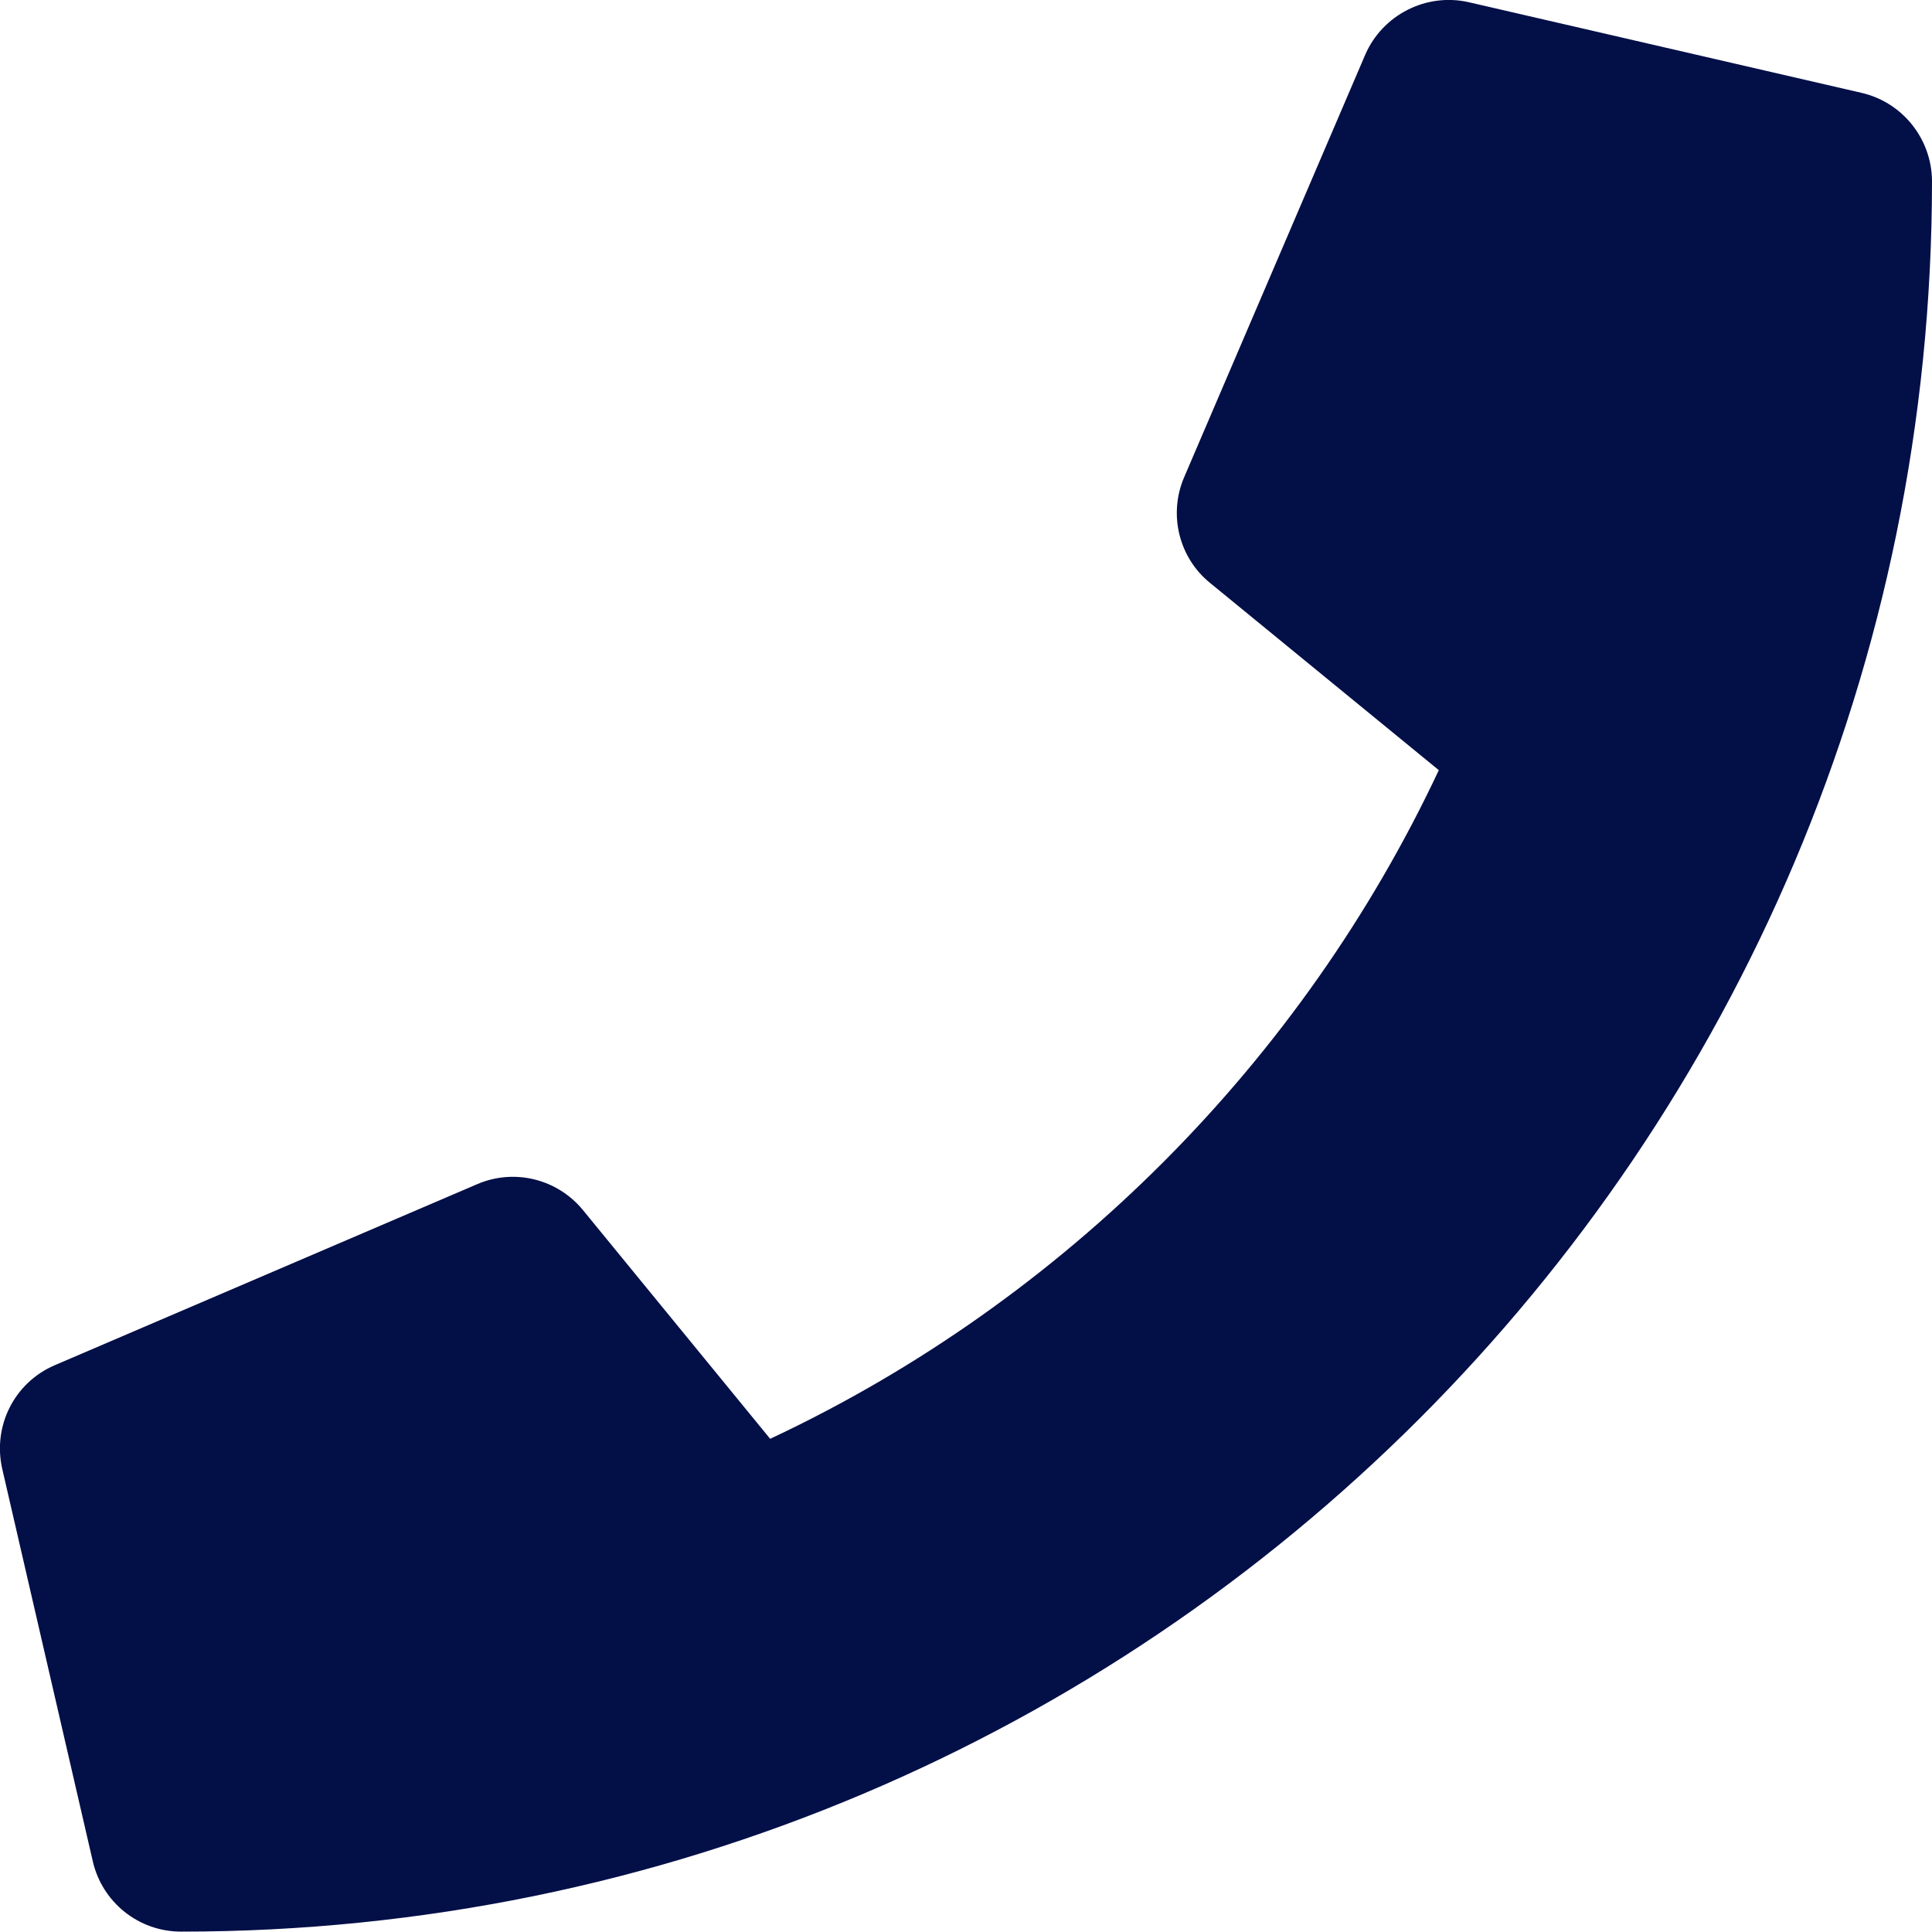 <?xml version="1.0" encoding="utf-8"?>
<!-- Generator: Adobe Illustrator 19.1.0, SVG Export Plug-In . SVG Version: 6.00 Build 0)  -->
<svg version="1.1" id="Layer_1" xmlns="http://www.w3.org/2000/svg" xmlns:xlink="http://www.w3.org/1999/xlink" x="0px" y="0px"
	 viewBox="-668.9 75.1 512 511.9" style="enable-background:new -668.9 75.1 512 511.9;" xml:space="preserve">
<style type="text/css">
	.st0{fill:#030F47;}
</style>
<path class="st0" d="M-175.6,99.7l-104-24c-11.3-2.6-22.9,3.3-27.5,13.9l-48,112c-4.2,9.8-1.4,21.3,6.9,28l60.6,49.6
	c-36,76.7-98.9,140.5-177.2,177.2l-49.6-60.6c-6.8-8.3-18.2-11.1-28-6.9l-112,48c-10.7,4.6-16.5,16.1-13.9,27.5l24,104
	c2.5,10.8,12.1,18.6,23.4,18.6c256.1,0,464-207.5,464-464C-157,111.9-164.7,102.2-175.6,99.7z"/>
</svg>
